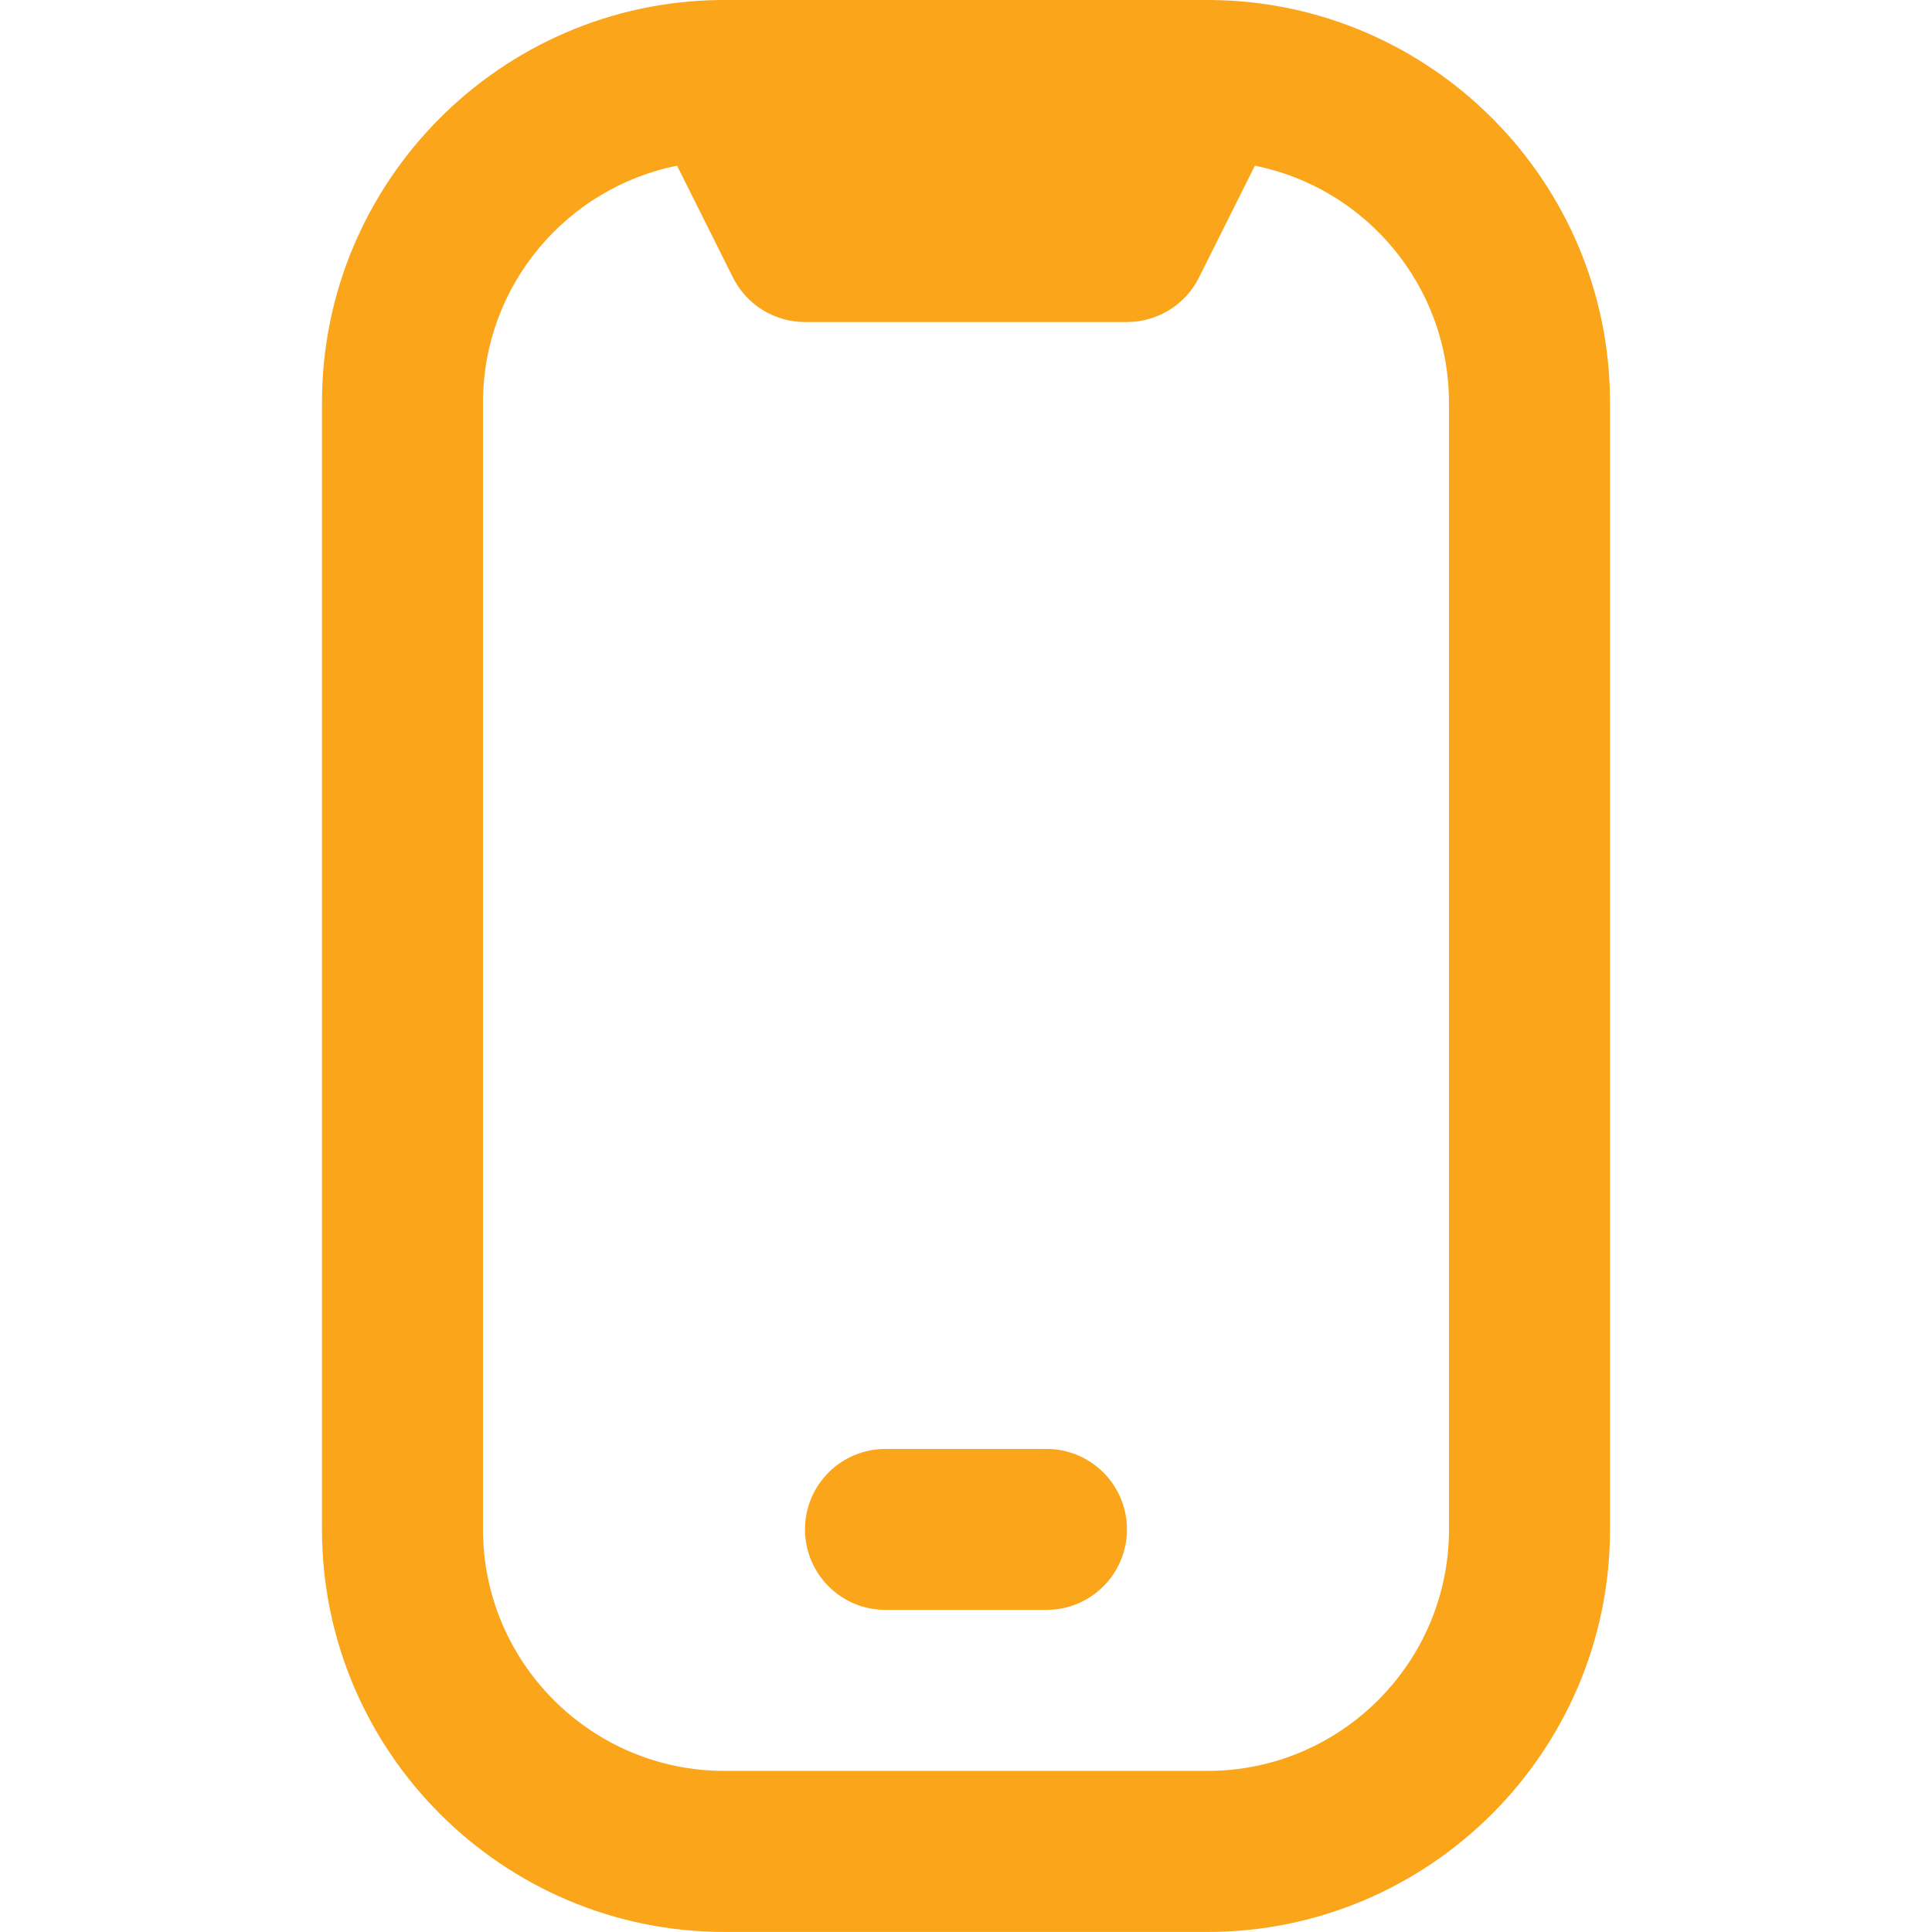 <?xml version="1.0" encoding="UTF-8"?>
<svg id="Layer_1" data-name="Layer 1" xmlns="http://www.w3.org/2000/svg" viewBox="0 0 512 512">
  <defs>
    <style>
      .cls-1 {
        fill: #faa51a;
      }
    </style>
  </defs>
  <path class="cls-1" d="m320.96,0c-.58-.02-129.34-.02-129.92,0-58.37.51-105.71,48.17-105.71,106.65v298.67c0,58.82,47.85,106.67,106.67,106.67h128c58.82,0,106.67-47.85,106.67-106.67V106.67c0-58.5-47.34-106.13-105.71-106.67Zm63.04,405.31c0,35.29-28.71,64-64,64h-128c-35.29,0-64-28.71-64-64V106.67c0-31,22.14-56.9,51.43-62.76l14.81,29.63c3.61,7.23,11.01,11.8,19.09,11.8h85.33c8.09,0,15.47-4.57,19.09-11.8l14.81-29.63c29.29,5.85,51.43,31.77,51.43,62.76v298.67-.02Zm-106.67,21.33h-42.67c-11.78,0-21.33-9.56-21.33-21.33h0c0-11.78,9.56-21.33,21.33-21.33h42.67c11.78,0,21.33,9.56,21.33,21.33h0c0,11.78-9.56,21.33-21.33,21.33Z"/>
</svg>